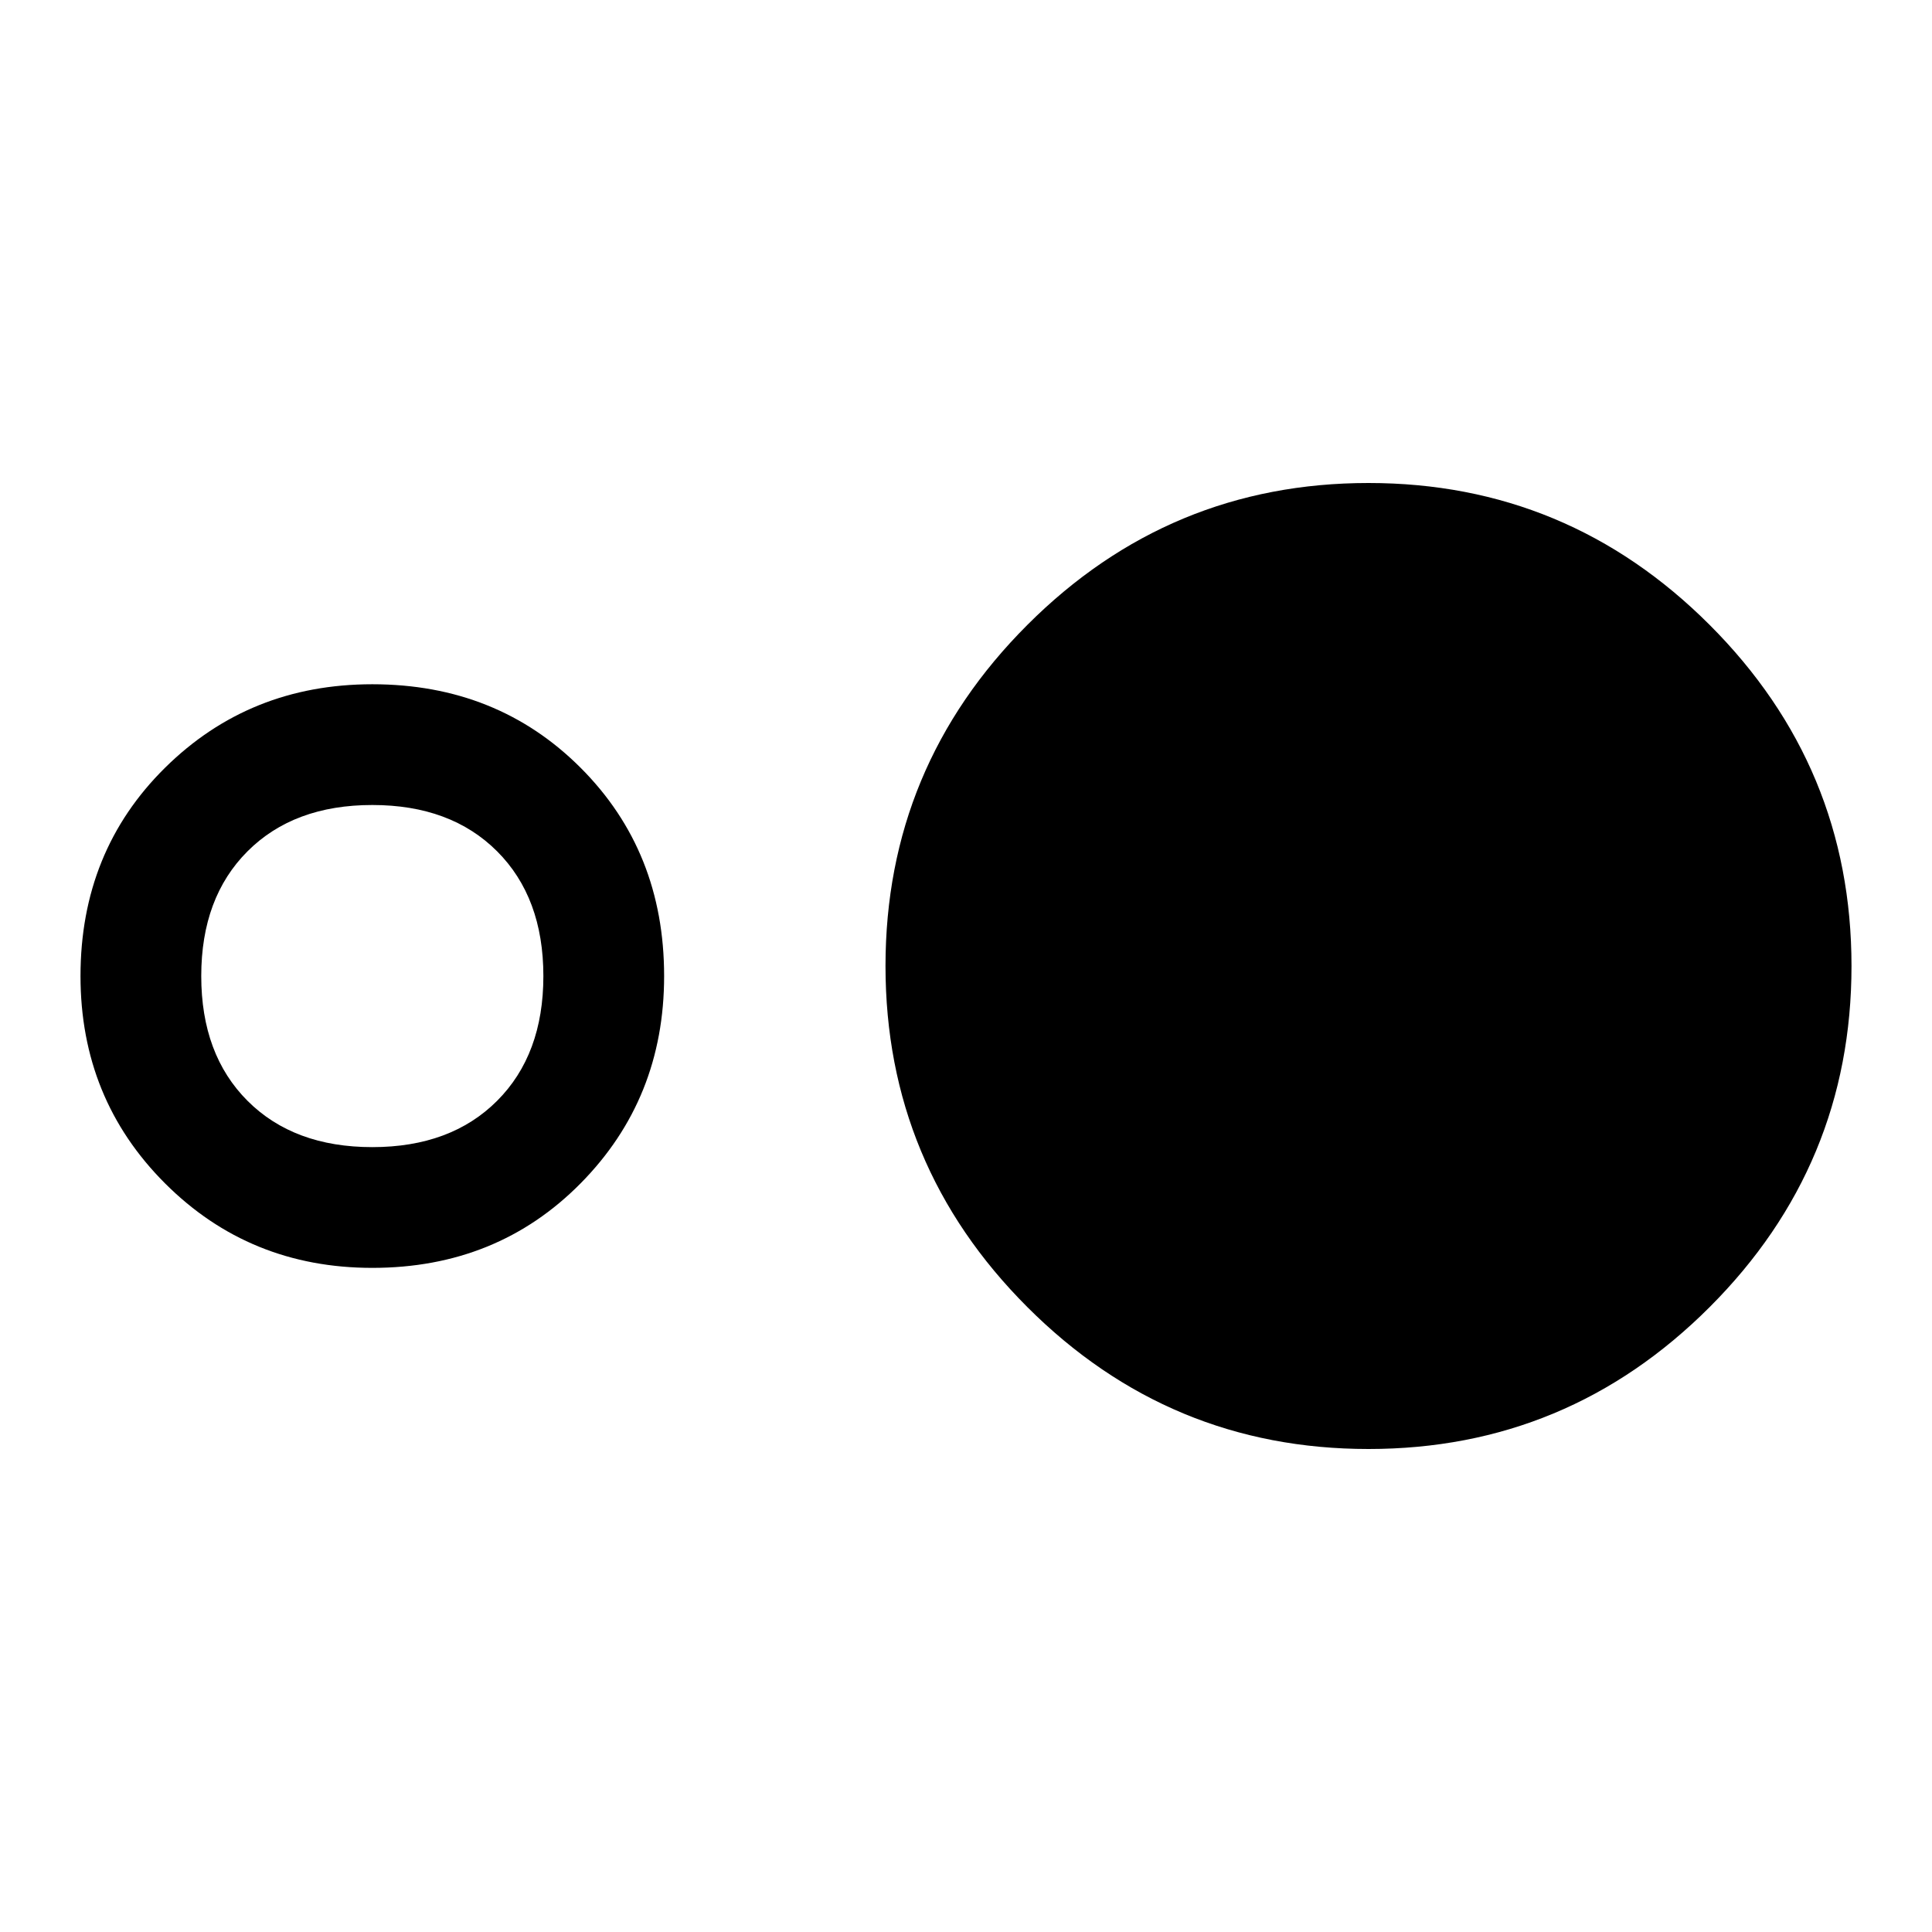 <svg xmlns="http://www.w3.org/2000/svg" width="48" height="48" viewBox="0 -960 960 960"><path d="M185-330q-61 0-103-42T40-475q0-62 42-103.5T185-620q62 0 103.5 41.5T330-475q0 61-41.5 103T185-330Zm0-60q39 0 62-23t23-62q0-39-23-62t-62-23q-39 0-62 23t-23 62q0 39 23 62t62 23Zm495 150q-99 0-169.5-70.5T440-480q0-99 70.5-169.5T680-720q99 0 169.5 70.5T920-480q0 99-70.5 169.5T680-240Z"/></svg>
